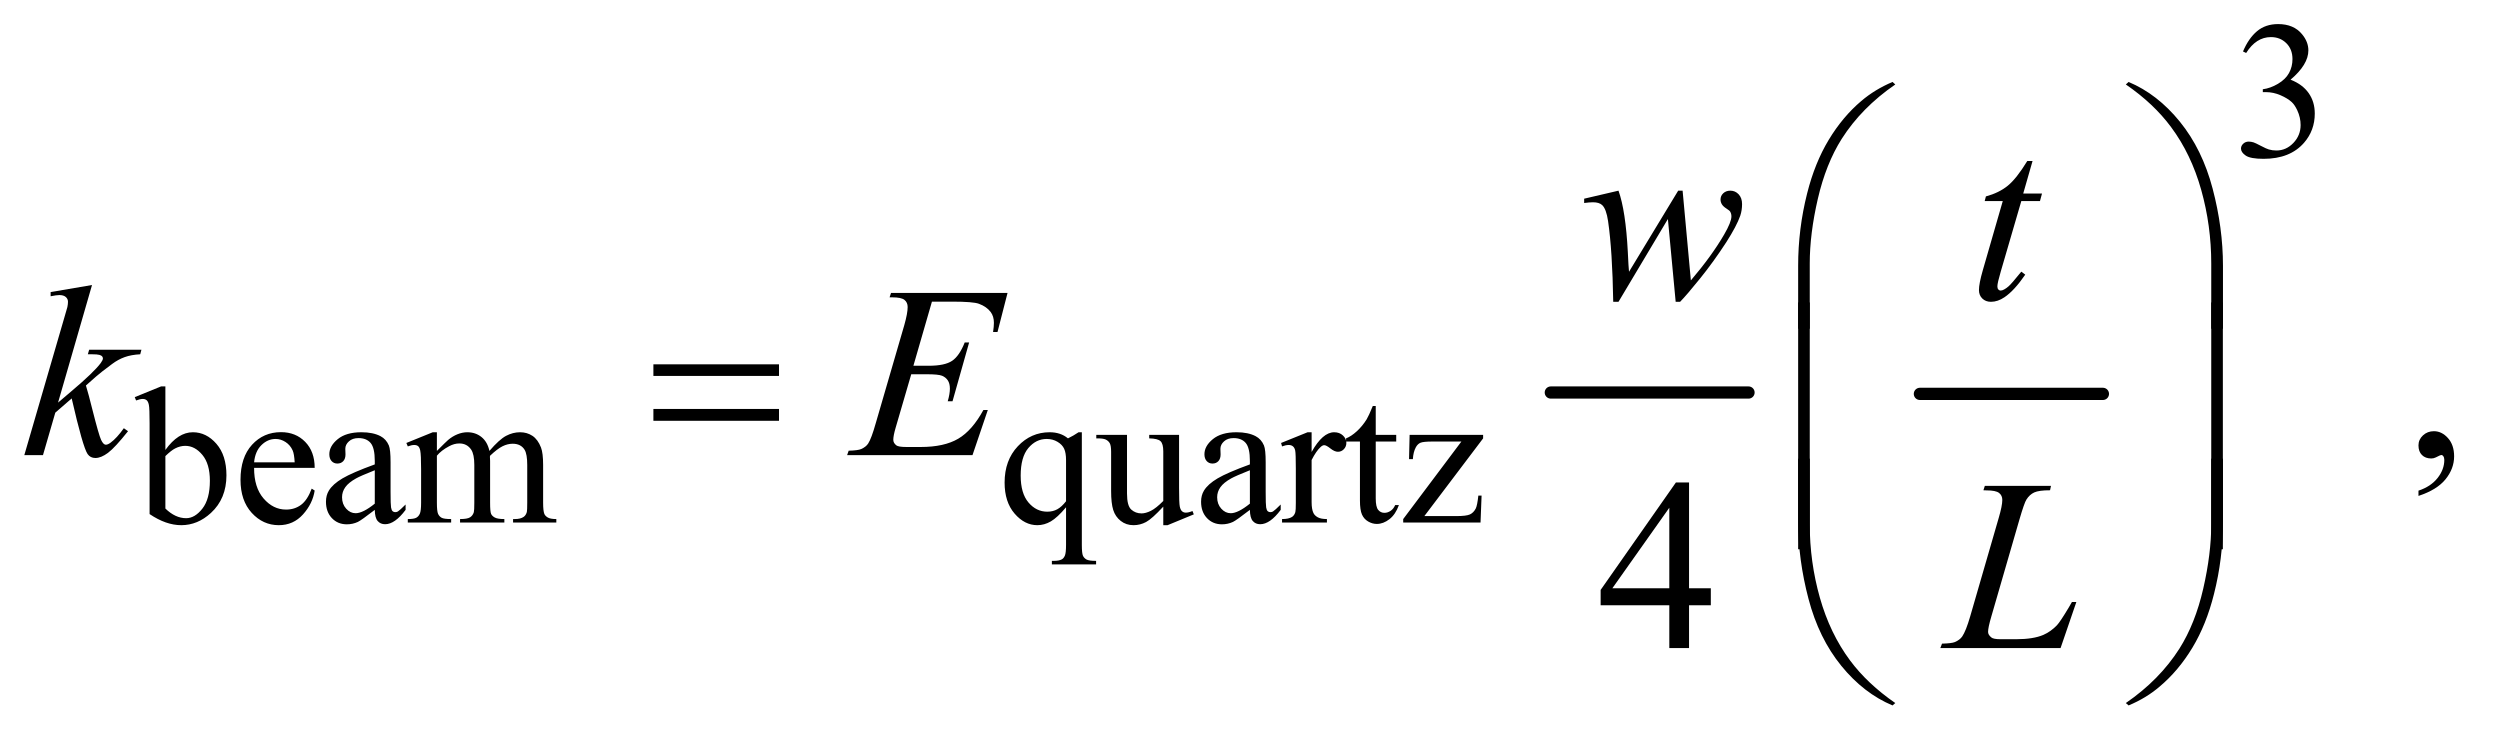<?xml version="1.0" encoding="UTF-8"?>
<!DOCTYPE svg PUBLIC '-//W3C//DTD SVG 1.0//EN'
          'http://www.w3.org/TR/2001/REC-SVG-20010904/DTD/svg10.dtd'>
<svg stroke-dasharray="none" shape-rendering="auto" xmlns="http://www.w3.org/2000/svg" font-family="'Dialog'" text-rendering="auto" width="160" fill-opacity="1" color-interpolation="auto" color-rendering="auto" preserveAspectRatio="xMidYMid meet" font-size="12px" viewBox="0 0 160 48" fill="black" xmlns:xlink="http://www.w3.org/1999/xlink" stroke="black" image-rendering="auto" stroke-miterlimit="10" stroke-linecap="square" stroke-linejoin="miter" font-style="normal" stroke-width="1" height="48" stroke-dashoffset="0" font-weight="normal" stroke-opacity="1"
><!--Generated by the Batik Graphics2D SVG Generator--><defs id="genericDefs"
  /><g
  ><defs id="defs1"
    ><clipPath clipPathUnits="userSpaceOnUse" id="clipPath1"
      ><path d="M0.945 2.412 L102.279 2.412 L102.279 32.267 L0.945 32.267 L0.945 2.412 Z"
      /></clipPath
      ><clipPath clipPathUnits="userSpaceOnUse" id="clipPath2"
      ><path d="M30.176 77.051 L30.176 1030.886 L3267.699 1030.886 L3267.699 77.051 Z"
      /></clipPath
    ></defs
    ><g stroke-width="16" transform="scale(1.576,1.576) translate(-0.945,-2.412) matrix(0.031,0,0,0.031,0,0)" stroke-linejoin="round" stroke-linecap="round"
    ><line y2="592" fill="none" x1="2062" clip-path="url(#clipPath2)" x2="2321" y1="592"
    /></g
    ><g stroke-width="16" transform="matrix(0.049,0,0,0.049,-1.488,-3.8)" stroke-linejoin="round" stroke-linecap="round"
    ><line y2="592" fill="none" x1="2538" clip-path="url(#clipPath2)" x2="2777" y1="592"
    /></g
    ><g transform="matrix(0.049,0,0,0.049,-1.488,-3.8)"
    ><path d="M2960 144.75 Q2967.25 127.625 2978.312 118.312 Q2989.375 109 3005.875 109 Q3026.25 109 3037.125 122.25 Q3045.375 132.125 3045.375 143.375 Q3045.375 161.875 3022.125 181.625 Q3037.75 187.75 3045.75 199.125 Q3053.75 210.5 3053.75 225.875 Q3053.75 247.875 3039.75 264 Q3021.5 285 2986.875 285 Q2969.75 285 2963.562 280.75 Q2957.375 276.5 2957.375 271.625 Q2957.375 268 2960.312 265.25 Q2963.25 262.5 2967.375 262.5 Q2970.5 262.5 2973.75 263.5 Q2975.875 264.125 2983.375 268.062 Q2990.875 272 2993.75 272.75 Q2998.375 274.125 3003.625 274.125 Q3016.375 274.125 3025.812 264.25 Q3035.25 254.375 3035.25 240.875 Q3035.25 231 3030.875 221.625 Q3027.625 214.625 3023.75 211 Q3018.375 206 3009 201.938 Q2999.625 197.875 2989.875 197.875 L2985.875 197.875 L2985.875 194.125 Q2995.75 192.875 3005.688 187 Q3015.625 181.125 3020.125 172.875 Q3024.625 164.625 3024.625 154.75 Q3024.625 141.875 3016.562 133.938 Q3008.5 126 2996.5 126 Q2977.125 126 2964.125 146.75 L2960 144.75 Z" stroke="none" clip-path="url(#clipPath2)"
    /></g
    ><g transform="matrix(0.049,0,0,0.049,-1.488,-3.8)"
    ><path d="M246.375 665.25 Q263 642.125 282.25 642.125 Q299.875 642.125 313 657.188 Q326.125 672.25 326.125 698.375 Q326.125 728.875 305.875 747.5 Q288.5 763.5 267.125 763.5 Q257.125 763.5 246.812 759.875 Q236.5 756.25 225.75 749 L225.75 630.375 Q225.75 610.875 224.812 606.375 Q223.875 601.875 221.875 600.25 Q219.875 598.625 216.875 598.625 Q213.375 598.625 208.125 600.625 L206.375 596.25 L240.75 582.25 L246.375 582.25 L246.375 665.25 ZM246.375 673.25 L246.375 741.75 Q252.75 748 259.562 751.188 Q266.375 754.375 273.5 754.375 Q284.875 754.375 294.688 741.875 Q304.5 729.375 304.5 705.5 Q304.5 683.5 294.688 671.688 Q284.875 659.875 272.375 659.875 Q265.75 659.875 259.125 663.25 Q254.125 665.75 246.375 673.25 ZM362.25 688.625 Q362.125 714.125 374.625 728.625 Q387.125 743.125 404 743.125 Q415.25 743.125 423.562 736.938 Q431.875 730.75 437.5 715.75 L441.375 718.25 Q438.75 735.375 426.125 749.438 Q413.5 763.5 394.5 763.5 Q373.875 763.5 359.188 747.438 Q344.5 731.375 344.5 704.25 Q344.5 674.875 359.562 658.438 Q374.625 642 397.375 642 Q416.625 642 429 654.688 Q441.375 667.375 441.375 688.625 L362.25 688.625 ZM362.25 681.375 L415.25 681.375 Q414.625 670.375 412.625 665.875 Q409.5 658.875 403.312 654.875 Q397.125 650.875 390.375 650.875 Q380 650.875 371.812 658.938 Q363.625 667 362.25 681.375 ZM519.875 743.5 Q502.25 757.125 497.75 759.25 Q491 762.375 483.375 762.375 Q471.5 762.375 463.812 754.25 Q456.125 746.125 456.125 732.875 Q456.125 724.5 459.875 718.375 Q465 709.875 477.688 702.375 Q490.375 694.875 519.875 684.125 L519.875 679.625 Q519.875 662.5 514.438 656.125 Q509 649.75 498.625 649.75 Q490.75 649.75 486.125 654 Q481.375 658.25 481.375 663.75 L481.625 671 Q481.625 676.75 478.688 679.875 Q475.75 683 471 683 Q466.375 683 463.438 679.75 Q460.5 676.5 460.5 670.875 Q460.5 660.125 471.5 651.125 Q482.5 642.125 502.375 642.125 Q517.625 642.125 527.375 647.25 Q534.75 651.125 538.25 659.375 Q540.5 664.75 540.5 681.375 L540.5 720.25 Q540.5 736.625 541.125 740.312 Q541.75 744 543.188 745.25 Q544.625 746.5 546.5 746.5 Q548.5 746.5 550 745.625 Q552.625 744 560.125 736.5 L560.125 743.5 Q546.125 762.25 533.375 762.25 Q527.25 762.25 523.625 758 Q520 753.75 519.875 743.5 ZM519.875 735.375 L519.875 691.75 Q501 699.25 495.5 702.375 Q485.625 707.875 481.375 713.875 Q477.125 719.875 477.125 727 Q477.125 736 482.5 741.938 Q487.875 747.875 494.875 747.875 Q504.375 747.875 519.875 735.375 ZM601 666.5 Q613.5 654 615.75 652.125 Q621.375 647.375 627.875 644.75 Q634.375 642.125 640.75 642.125 Q651.5 642.125 659.25 648.375 Q667 654.625 669.625 666.5 Q682.5 651.5 691.375 646.812 Q700.25 642.125 709.625 642.125 Q718.75 642.125 725.812 646.812 Q732.875 651.5 737 662.125 Q739.75 669.375 739.75 684.875 L739.75 734.125 Q739.75 744.875 741.375 748.875 Q742.625 751.625 746 753.562 Q749.375 755.5 757 755.5 L757 760 L700.5 760 L700.5 755.5 L702.875 755.5 Q710.25 755.5 714.375 752.625 Q717.25 750.625 718.5 746.25 Q719 744.125 719 734.125 L719 684.875 Q719 670.875 715.625 665.125 Q710.75 657.125 700 657.125 Q693.375 657.125 686.688 660.438 Q680 663.75 670.5 672.75 L670.25 674.125 L670.5 679.5 L670.5 734.125 Q670.5 745.875 671.812 748.75 Q673.125 751.625 676.75 753.562 Q680.375 755.5 689.125 755.5 L689.125 760 L631.25 760 L631.25 755.5 Q640.75 755.5 644.312 753.25 Q647.875 751 649.25 746.5 Q649.875 744.375 649.875 734.125 L649.875 684.875 Q649.875 670.875 645.75 664.75 Q640.25 656.75 630.375 656.75 Q623.625 656.75 617 660.375 Q606.625 665.875 601 672.75 L601 734.125 Q601 745.375 602.562 748.75 Q604.125 752.125 607.188 753.812 Q610.25 755.5 619.625 755.5 L619.625 760 L563 760 L563 755.5 Q570.875 755.5 574 753.812 Q577.125 752.125 578.75 748.438 Q580.375 744.75 580.375 734.125 L580.375 690.375 Q580.375 671.5 579.25 666 Q578.375 661.875 576.5 660.312 Q574.625 658.75 571.375 658.75 Q567.875 658.75 563 660.625 L561.125 656.125 L595.625 642.125 L601 642.125 L601 666.5 ZM1443.375 642.125 L1443.375 789.375 Q1443.375 800.375 1444.875 803.5 Q1446.375 806.625 1449.562 808.375 Q1452.75 810.125 1462 810.125 L1462 814.75 L1404.25 814.75 L1404.25 810.125 L1406.625 810.125 Q1413.625 810.125 1417.25 808.125 Q1419.75 806.75 1421.25 803.188 Q1422.75 799.625 1422.75 789.375 L1422.75 740.125 Q1411.375 753.625 1402.875 758.562 Q1394.375 763.5 1385.25 763.5 Q1368.625 763.5 1355.562 748.375 Q1342.5 733.25 1342.5 707.875 Q1342.5 678.75 1359.75 660.438 Q1377 642.125 1401.375 642.125 Q1408.5 642.125 1414.5 644.125 Q1420.5 646.125 1425.25 650.125 Q1432.5 646.625 1439.125 642.125 L1443.375 642.125 ZM1422.75 732.25 L1422.75 678.5 Q1422.75 669.125 1420.312 663.75 Q1417.875 658.375 1411.625 654.625 Q1405.375 650.875 1397.5 650.875 Q1383.5 650.875 1373.5 662.75 Q1363.5 674.625 1363.5 698.75 Q1363.5 721.875 1373.688 733.875 Q1383.875 745.875 1398.25 745.875 Q1405.625 745.875 1411.375 742.688 Q1417.125 739.5 1422.75 732.25 ZM1570.375 645.5 L1570.375 714.875 Q1570.375 734.75 1571.312 739.188 Q1572.25 743.625 1574.312 745.375 Q1576.375 747.125 1579.125 747.125 Q1583 747.125 1587.875 745 L1589.625 749.375 L1555.375 763.5 L1549.75 763.5 L1549.75 739.25 Q1535 755.25 1527.25 759.375 Q1519.5 763.5 1510.875 763.5 Q1501.25 763.5 1494.188 757.938 Q1487.125 752.375 1484.375 743.625 Q1481.625 734.875 1481.625 718.875 L1481.625 667.75 Q1481.625 659.625 1479.875 656.5 Q1478.125 653.375 1474.688 651.688 Q1471.25 650 1462.25 650.125 L1462.25 645.5 L1502.375 645.5 L1502.375 722.125 Q1502.375 738.125 1507.938 743.125 Q1513.5 748.125 1521.375 748.125 Q1526.75 748.125 1533.562 744.75 Q1540.375 741.375 1549.75 731.875 L1549.75 667 Q1549.75 657.25 1546.188 653.812 Q1542.625 650.375 1531.375 650.125 L1531.375 645.5 L1570.375 645.5 ZM1662.875 743.5 Q1645.25 757.125 1640.75 759.25 Q1634 762.375 1626.375 762.375 Q1614.5 762.375 1606.812 754.25 Q1599.125 746.125 1599.125 732.875 Q1599.125 724.5 1602.875 718.375 Q1608 709.875 1620.688 702.375 Q1633.375 694.875 1662.875 684.125 L1662.875 679.625 Q1662.875 662.5 1657.438 656.125 Q1652 649.75 1641.625 649.75 Q1633.75 649.75 1629.125 654 Q1624.375 658.25 1624.375 663.75 L1624.625 671 Q1624.625 676.75 1621.688 679.875 Q1618.75 683 1614 683 Q1609.375 683 1606.438 679.75 Q1603.5 676.5 1603.5 670.875 Q1603.5 660.125 1614.5 651.125 Q1625.5 642.125 1645.375 642.125 Q1660.625 642.125 1670.375 647.25 Q1677.75 651.125 1681.25 659.375 Q1683.5 664.75 1683.5 681.375 L1683.5 720.25 Q1683.5 736.625 1684.125 740.312 Q1684.75 744 1686.188 745.25 Q1687.625 746.5 1689.5 746.5 Q1691.5 746.5 1693 745.625 Q1695.625 744 1703.125 736.5 L1703.125 743.5 Q1689.125 762.25 1676.375 762.25 Q1670.25 762.25 1666.625 758 Q1663 753.75 1662.875 743.5 ZM1662.875 735.375 L1662.875 691.75 Q1644 699.25 1638.5 702.375 Q1628.625 707.875 1624.375 713.875 Q1620.125 719.875 1620.125 727 Q1620.125 736 1625.5 741.938 Q1630.875 747.875 1637.875 747.875 Q1647.375 747.875 1662.875 735.375 ZM1743.5 642.125 L1743.5 667.875 Q1757.875 642.125 1773 642.125 Q1779.875 642.125 1784.375 646.312 Q1788.875 650.5 1788.875 656 Q1788.875 660.875 1785.625 664.25 Q1782.375 667.625 1777.875 667.625 Q1773.5 667.625 1768.062 663.312 Q1762.625 659 1760 659 Q1757.75 659 1755.125 661.5 Q1749.5 666.625 1743.5 678.375 L1743.5 733.25 Q1743.5 742.75 1745.875 747.625 Q1747.5 751 1751.625 753.25 Q1755.75 755.5 1763.5 755.5 L1763.5 760 L1704.875 760 L1704.875 755.5 Q1713.625 755.5 1717.875 752.75 Q1721 750.75 1722.25 746.375 Q1722.875 744.25 1722.875 734.25 L1722.875 689.875 Q1722.875 669.875 1722.062 666.062 Q1721.25 662.25 1719.062 660.5 Q1716.875 658.75 1713.625 658.75 Q1709.75 658.75 1704.875 660.625 L1703.625 656.125 L1738.25 642.125 L1743.5 642.125 ZM1827.25 607.875 L1827.25 645.5 L1854 645.5 L1854 654.25 L1827.25 654.25 L1827.25 728.5 Q1827.25 739.625 1830.438 743.5 Q1833.625 747.375 1838.625 747.375 Q1842.75 747.375 1846.625 744.812 Q1850.5 742.25 1852.625 737.25 L1857.5 737.25 Q1853.125 749.5 1845.125 755.688 Q1837.125 761.875 1828.625 761.875 Q1822.875 761.875 1817.375 758.688 Q1811.875 755.5 1809.25 749.562 Q1806.625 743.625 1806.625 731.25 L1806.625 654.25 L1788.5 654.25 L1788.5 650.125 Q1795.375 647.375 1802.562 640.812 Q1809.75 634.25 1815.375 625.25 Q1818.25 620.5 1823.375 607.875 L1827.25 607.875 ZM1965.5 724.875 L1964.125 760 L1863.125 760 L1863.125 755.5 L1939.125 654.25 L1901.625 654.25 Q1889.5 654.25 1885.75 655.812 Q1882 657.375 1879.625 661.75 Q1876.25 668 1875.75 677.25 L1870.75 677.25 L1871.5 645.5 L1967.5 645.5 L1967.5 650.125 L1890.75 751.625 L1932.5 751.625 Q1945.625 751.625 1950.312 749.438 Q1955 747.25 1957.875 741.75 Q1959.875 737.75 1961.25 724.875 L1965.5 724.875 Z" stroke="none" clip-path="url(#clipPath2)"
    /></g
    ><g transform="matrix(0.049,0,0,0.049,-1.488,-3.8)"
    ><path d="M3189.188 725.281 L3189.188 718.406 Q3205.281 713.094 3214.109 701.922 Q3222.938 690.75 3222.938 678.25 Q3222.938 675.281 3221.531 673.25 Q3220.438 671.844 3219.344 671.844 Q3217.625 671.844 3211.844 674.969 Q3209.031 676.375 3205.906 676.375 Q3198.25 676.375 3193.719 671.844 Q3189.188 667.312 3189.188 659.344 Q3189.188 651.688 3195.047 646.219 Q3200.906 640.75 3209.344 640.75 Q3219.656 640.75 3227.703 649.734 Q3235.75 658.719 3235.75 673.562 Q3235.75 689.656 3224.578 703.484 Q3213.406 717.312 3189.188 725.281 Z" stroke="none" clip-path="url(#clipPath2)"
    /></g
    ><g transform="matrix(0.049,0,0,0.049,-1.488,-3.8)"
    ><path d="M2264.906 845.875 L2264.906 868.062 L2236.469 868.062 L2236.469 924 L2210.688 924 L2210.688 868.062 L2121 868.062 L2121 848.062 L2219.281 707.75 L2236.469 707.75 L2236.469 845.875 L2264.906 845.875 ZM2210.688 845.875 L2210.688 740.719 L2136.312 845.875 L2210.688 845.875 Z" stroke="none" clip-path="url(#clipPath2)"
    /></g
    ><g transform="matrix(0.049,0,0,0.049,-1.488,-3.8)"
    ><path d="M2228.062 326.594 L2238.844 443.781 Q2266.031 411.906 2282.281 383.938 Q2291.812 367.531 2291.812 360.188 Q2291.812 356.75 2290.25 354.094 Q2289.625 352.688 2285.328 349.953 Q2281.031 347.219 2279.312 344.328 Q2277.594 341.438 2277.594 338.156 Q2277.594 333.312 2281.188 329.953 Q2284.781 326.594 2290.406 326.594 Q2296.812 326.594 2301.266 331.359 Q2305.719 336.125 2305.719 344.094 Q2305.719 352.219 2303.375 359.25 Q2298.688 372.688 2285.094 393.938 Q2268.531 419.406 2250.953 441.203 Q2233.375 463 2224.781 471.75 L2219 471.75 L2208.844 363.625 L2144.312 471.75 L2137.438 471.75 Q2136.344 405.031 2130.719 366.438 Q2128.375 350.344 2122.906 345.344 Q2119 341.75 2111.031 341.75 Q2106.5 341.75 2099.469 342.688 L2099.469 337.062 L2144.312 326.594 Q2153.688 352.688 2156.5 406.75 Q2157.438 427.219 2158.062 432.531 L2222.281 326.594 L2228.062 326.594 ZM2685.125 287.844 L2672.938 330.344 L2697.469 330.344 L2694.812 340.188 L2670.438 340.188 L2643.562 432.375 Q2639.188 447.219 2639.188 451.594 Q2639.188 454.25 2640.438 455.656 Q2641.688 457.062 2643.406 457.062 Q2647.312 457.062 2653.719 451.594 Q2657.469 448.469 2670.438 432.375 L2675.594 436.281 Q2661.219 457.219 2648.406 465.812 Q2639.656 471.75 2630.75 471.75 Q2623.875 471.75 2619.5 467.453 Q2615.125 463.156 2615.125 456.438 Q2615.125 448 2620.125 430.656 L2646.219 340.188 L2622.625 340.188 L2624.188 334.094 Q2641.375 329.406 2652.781 320.109 Q2664.188 310.812 2678.25 287.844 L2685.125 287.844 Z" stroke="none" clip-path="url(#clipPath2)"
    /></g
    ><g transform="matrix(0.049,0,0,0.049,-1.488,-3.8)"
    ><path d="M150.562 449.812 L106.188 603.406 L124 588.25 Q153.219 563.562 161.969 551.688 Q164.781 547.781 164.781 545.75 Q164.781 544.344 163.844 543.094 Q162.906 541.844 160.172 541.062 Q157.438 540.281 150.562 540.281 L145.094 540.281 L146.812 534.344 L215.094 534.344 L213.531 540.281 Q201.812 540.906 193.297 543.953 Q184.781 547 176.812 552.938 Q161.031 564.656 156.031 569.188 L142.594 581.062 Q146.031 592.312 151.031 612.469 Q159.469 645.906 162.438 652.156 Q165.406 658.406 168.531 658.406 Q171.188 658.406 174.781 655.75 Q182.906 649.812 192.125 636.844 L197.594 640.75 Q180.562 662.156 171.5 668.953 Q162.438 675.75 154.938 675.75 Q148.375 675.75 144.781 670.594 Q138.531 661.375 124 597.938 L102.594 616.531 L86.5 672 L62.125 672 L114 493.719 L118.375 478.562 Q119.156 474.656 119.156 471.688 Q119.156 467.938 116.266 465.438 Q113.375 462.938 107.906 462.938 Q104.312 462.938 96.5 464.5 L96.5 459.031 L150.562 449.812 ZM1247.594 471.531 L1223.375 555.281 L1243.219 555.281 Q1264.469 555.281 1274 548.797 Q1283.531 542.312 1290.406 524.812 L1296.188 524.812 L1274.469 601.688 L1268.219 601.688 Q1271.031 592 1271.031 585.125 Q1271.031 578.406 1268.297 574.344 Q1265.562 570.281 1260.797 568.328 Q1256.031 566.375 1240.719 566.375 L1220.562 566.375 L1200.094 636.531 Q1197.125 646.688 1197.125 652 Q1197.125 656.062 1201.031 659.188 Q1203.688 661.375 1214.312 661.375 L1233.062 661.375 Q1263.531 661.375 1281.891 650.594 Q1300.25 639.812 1314.781 613.094 L1320.562 613.094 L1300.562 672 L1136.812 672 L1138.844 666.219 Q1151.031 665.906 1155.25 664.031 Q1161.5 661.219 1164.312 656.844 Q1168.531 650.438 1174.312 629.969 L1211.5 502.156 Q1215.875 486.688 1215.875 478.562 Q1215.875 472.625 1211.734 469.266 Q1207.594 465.906 1195.562 465.906 L1192.281 465.906 L1194.156 460.125 L1346.344 460.125 L1333.219 511.219 L1327.438 511.219 Q1328.531 504.031 1328.531 499.188 Q1328.531 490.906 1324.469 485.281 Q1319.156 478.094 1309 474.344 Q1301.5 471.531 1274.469 471.531 L1247.594 471.531 Z" stroke="none" clip-path="url(#clipPath2)"
    /></g
    ><g transform="matrix(0.049,0,0,0.049,-1.488,-3.8)"
    ><path d="M2721.719 924 L2564.688 924 L2566.875 918.219 Q2579.375 917.906 2583.594 916.188 Q2590.156 913.375 2593.281 908.844 Q2598.125 901.656 2603.594 882.906 L2640.938 754 Q2645.625 738.062 2645.625 730.562 Q2645.625 724.625 2641.328 721.344 Q2637.031 718.062 2625.156 718.062 Q2622.5 718.062 2620.938 717.906 L2622.812 712.125 L2709.219 712.125 L2707.969 717.906 Q2693.438 717.906 2687.344 720.719 Q2681.25 723.531 2677.188 729.938 Q2674.375 734.156 2667.969 756.188 L2631.25 882.906 Q2627.031 897.281 2627.031 902.906 Q2627.031 906.656 2631.25 910.094 Q2633.906 912.438 2643.281 912.438 L2663.75 912.438 Q2686.094 912.438 2699.219 906.812 Q2708.906 902.594 2717.031 894.156 Q2721.406 889.469 2732.5 870.875 L2736.562 863.844 L2742.344 863.844 L2721.719 924 Z" stroke="none" clip-path="url(#clipPath2)"
    /></g
    ><g transform="matrix(0.049,0,0,0.049,-1.488,-3.8)"
    ><path d="M2378.969 506.938 L2378.969 424.75 Q2378.969 376.625 2390.688 330.219 Q2400.688 290.375 2418.891 260.219 Q2437.094 230.062 2461.469 209.438 Q2479.281 194.281 2502.25 184.594 L2505.844 187.875 Q2461.781 218.188 2435.844 258.969 Q2415.219 291.625 2404.672 337.25 Q2394.125 382.875 2394.125 421.625 L2394.125 506.938 L2378.969 506.938 ZM2933.844 506.938 L2918.531 506.938 L2918.531 421.625 Q2918.531 372.25 2905.406 325.531 Q2892.281 278.812 2866.031 243.5 Q2843.375 212.875 2806.969 187.875 L2810.562 184.594 Q2848.219 200.375 2877.516 236.469 Q2906.812 272.562 2920.328 323.891 Q2933.844 375.219 2933.844 424.75 L2933.844 506.938 Z" stroke="none" clip-path="url(#clipPath2)"
    /></g
    ><g transform="matrix(0.049,0,0,0.049,-1.488,-3.8)"
    ><path d="M883.781 553.406 L1047.844 553.406 L1047.844 568.562 L883.781 568.562 L883.781 553.406 ZM883.781 611.688 L1047.844 611.688 L1047.844 627.156 L883.781 627.156 L883.781 611.688 Z" stroke="none" clip-path="url(#clipPath2)"
    /></g
    ><g transform="matrix(0.049,0,0,0.049,-1.488,-3.8)"
    ><path d="M2394.125 794.938 L2378.969 794.938 L2378.969 472.594 L2394.125 472.594 L2394.125 794.938 ZM2933.688 794.938 L2918.531 794.938 L2918.531 472.594 L2933.688 472.594 L2933.688 794.938 Z" stroke="none" clip-path="url(#clipPath2)"
    /></g
    ><g transform="matrix(0.049,0,0,0.049,-1.488,-3.8)"
    ><path d="M2378.969 676.594 L2394.125 676.594 L2394.125 762.062 Q2394.125 811.438 2407.328 858.156 Q2420.531 904.875 2446.781 940.188 Q2469.438 970.656 2505.844 995.812 L2502.25 998.938 Q2464.594 983.156 2435.297 947.141 Q2406 911.125 2392.484 859.719 Q2378.969 808.312 2378.969 758.938 L2378.969 676.594 ZM2933.844 676.594 L2933.844 758.938 Q2933.844 807.062 2922.125 853.312 Q2912.125 893.312 2893.922 923.469 Q2875.719 953.625 2851.188 974.25 Q2833.531 989.406 2810.562 998.938 L2806.969 995.812 Q2851.031 965.5 2876.969 924.719 Q2897.594 892.062 2908.062 846.438 Q2918.531 800.812 2918.531 762.062 L2918.531 676.594 L2933.844 676.594 Z" stroke="none" clip-path="url(#clipPath2)"
    /></g
  ></g
></svg
>
